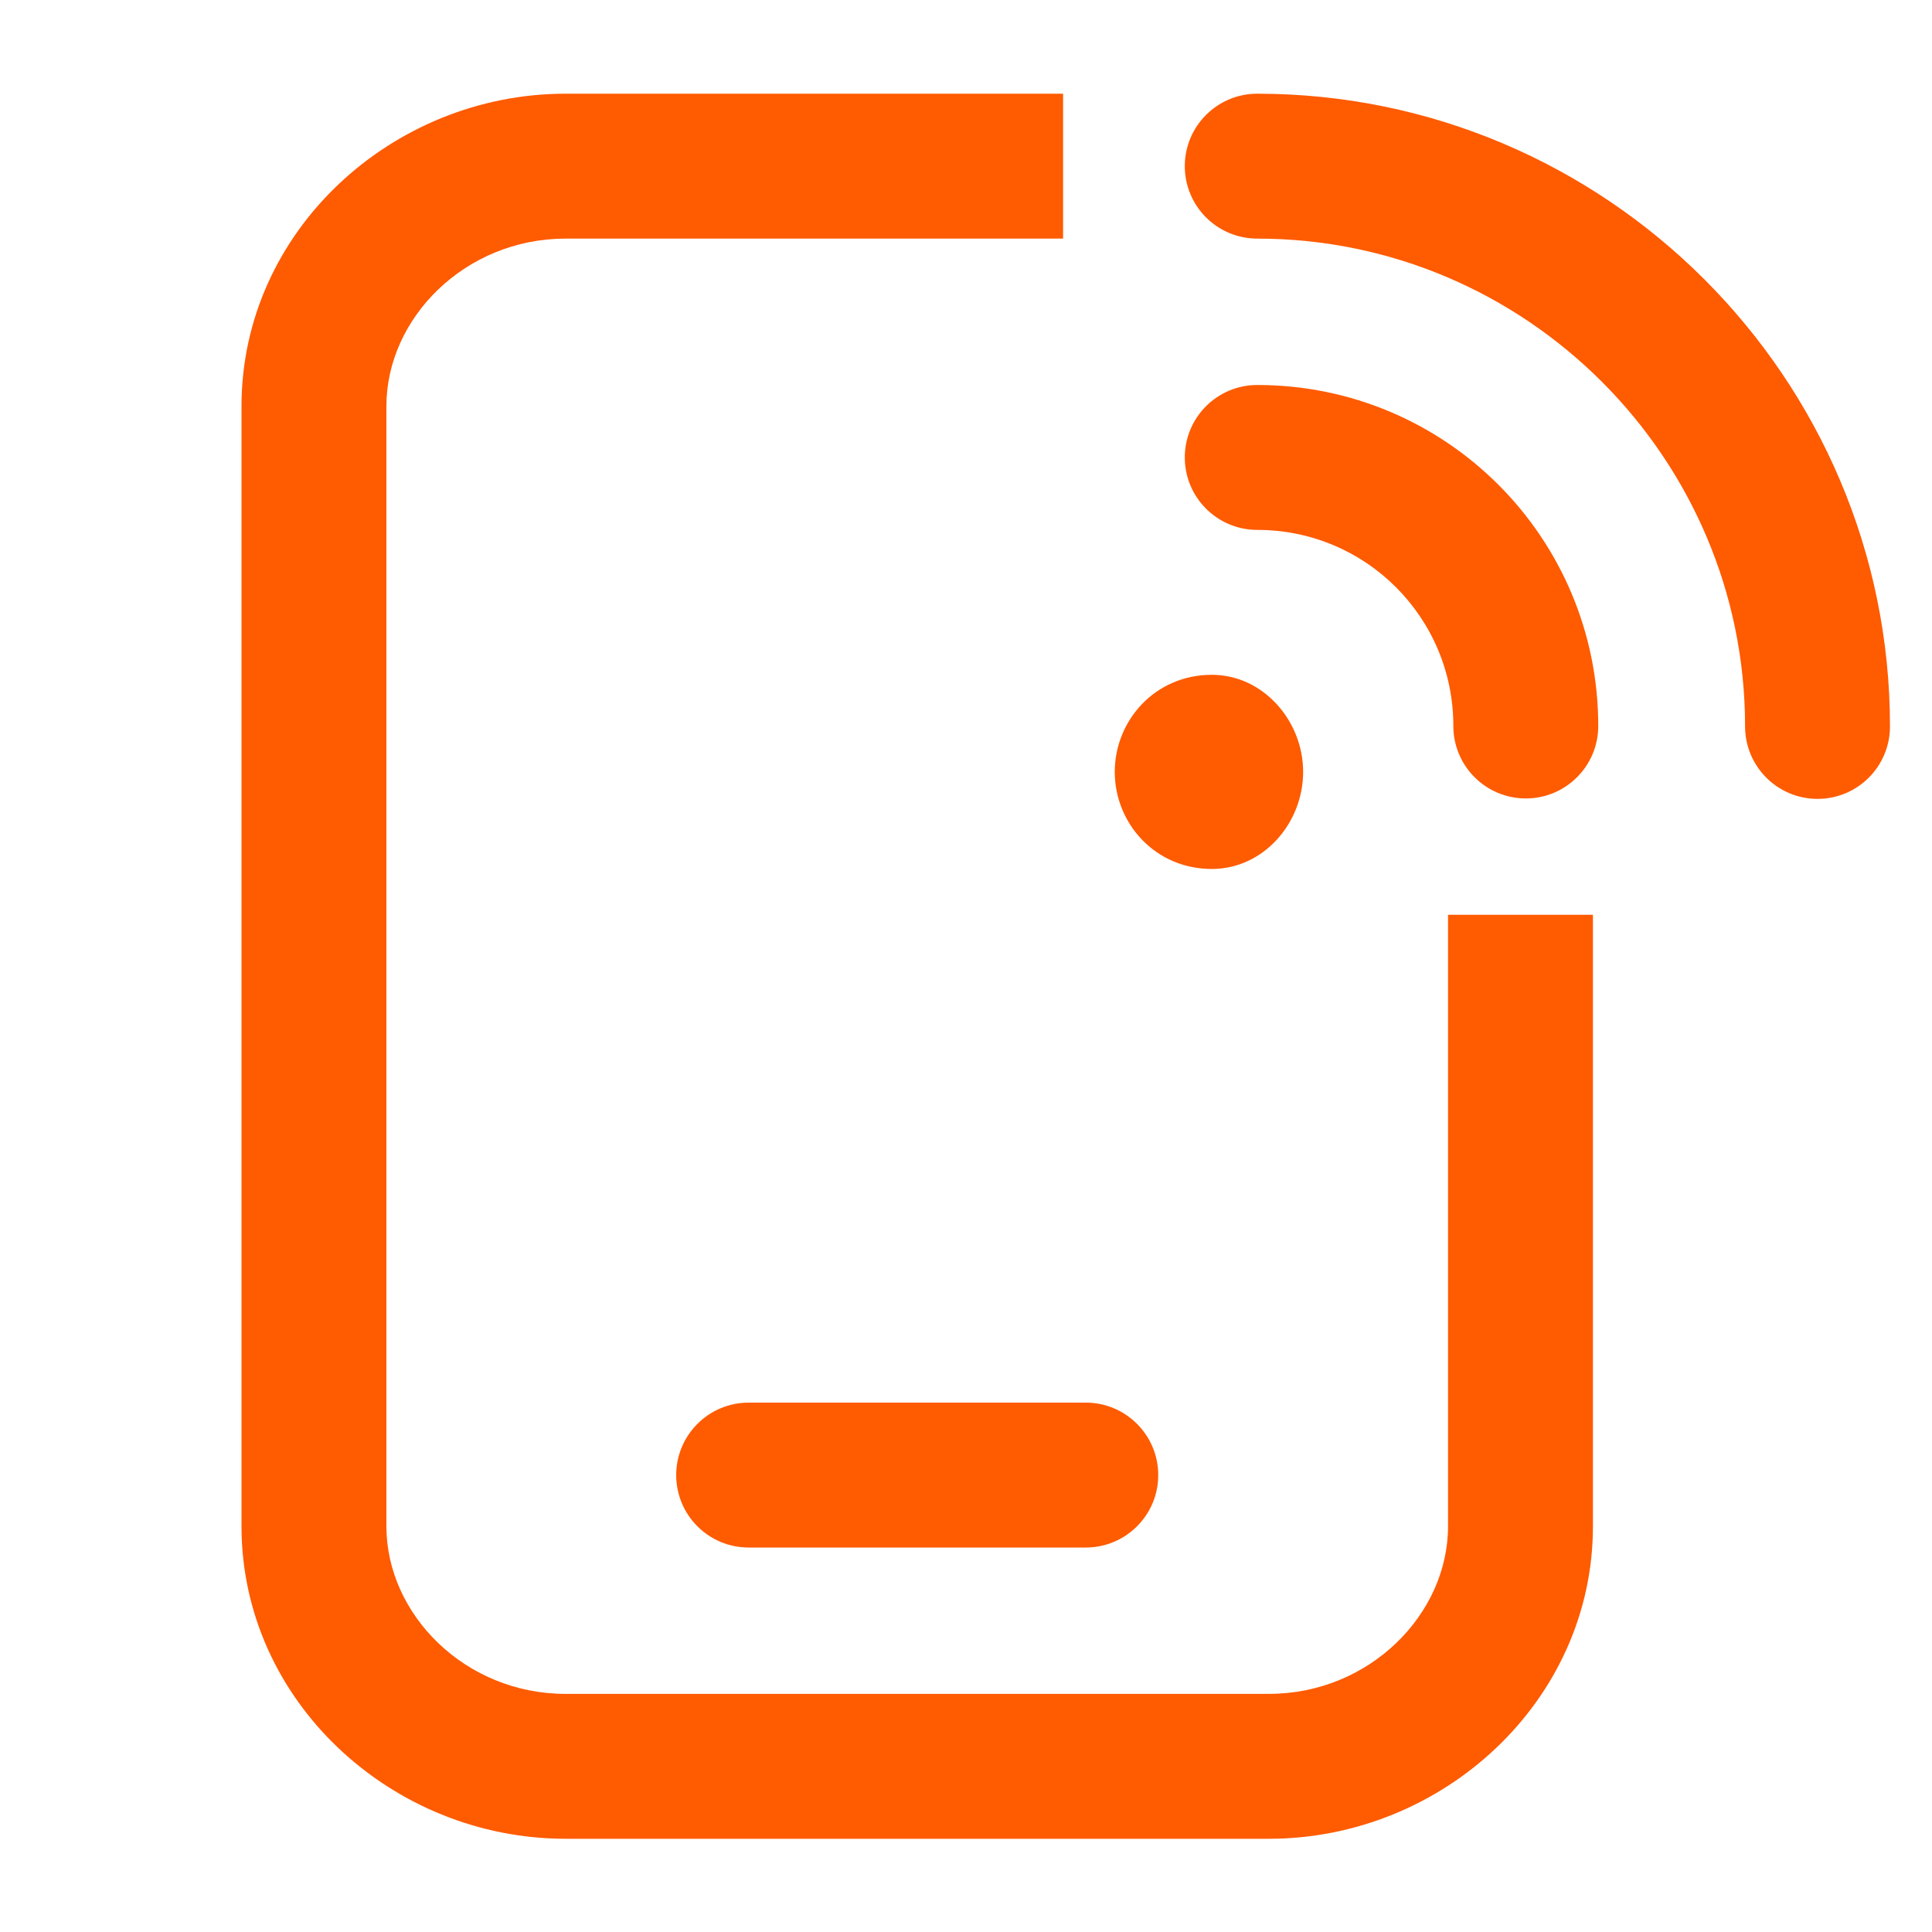 <svg width="40" height="40" viewBox="0 0 40 40" fill="none" xmlns="http://www.w3.org/2000/svg">
<path fill-rule="evenodd" clip-rule="evenodd" d="M5 8.41C5 4.794 8.111 1.94 11.71 1.94H22.01V4.94H11.71C9.629 4.94 8 6.587 8 8.41V31.6C8 33.424 9.629 35.07 11.71 35.07H26.27C28.351 35.07 29.98 33.424 29.98 31.6V18.94H32.98V31.6C32.98 35.217 29.869 38.07 26.27 38.07H11.71C8.111 38.07 5 35.217 5 31.6V8.41Z" fill="#FF5B00"/>
<path fill-rule="evenodd" clip-rule="evenodd" d="M14 30.54C14 29.712 14.672 29.04 15.5 29.04H22.48C23.308 29.04 23.98 29.712 23.98 30.54C23.98 31.369 23.308 32.04 22.48 32.04H15.5C14.672 32.04 14 31.369 14 30.54Z" fill="#FF5B00"/>
<path fill-rule="evenodd" clip-rule="evenodd" d="M25.09 17.991C26.16 17.991 26.98 17.041 26.98 15.981C26.98 14.921 26.15 13.971 25.09 13.971C23.91 13.971 23.08 14.921 23.08 15.981C23.08 17.041 23.91 17.991 25.09 17.991Z" fill="#FF5B00"/>
<path fill-rule="evenodd" clip-rule="evenodd" d="M24.53 3.44C24.53 2.612 25.202 1.94 26.03 1.94C33.248 1.94 39.13 7.822 39.13 15.04C39.13 15.869 38.459 16.54 37.63 16.54C36.802 16.54 36.13 15.869 36.13 15.04C36.13 9.479 31.592 4.94 26.03 4.94C25.202 4.94 24.53 4.269 24.53 3.44Z" fill="#FF5B00"/>
<path fill-rule="evenodd" clip-rule="evenodd" d="M24.53 9.471C24.53 8.642 25.202 7.971 26.03 7.971C29.94 7.971 33.09 11.134 33.09 15.031C33.09 15.859 32.419 16.531 31.59 16.531C30.762 16.531 30.09 15.859 30.09 15.031C30.09 12.787 28.28 10.971 26.03 10.971C25.202 10.971 24.53 10.299 24.53 9.471Z" fill="#FF5B00"/>
</svg>
